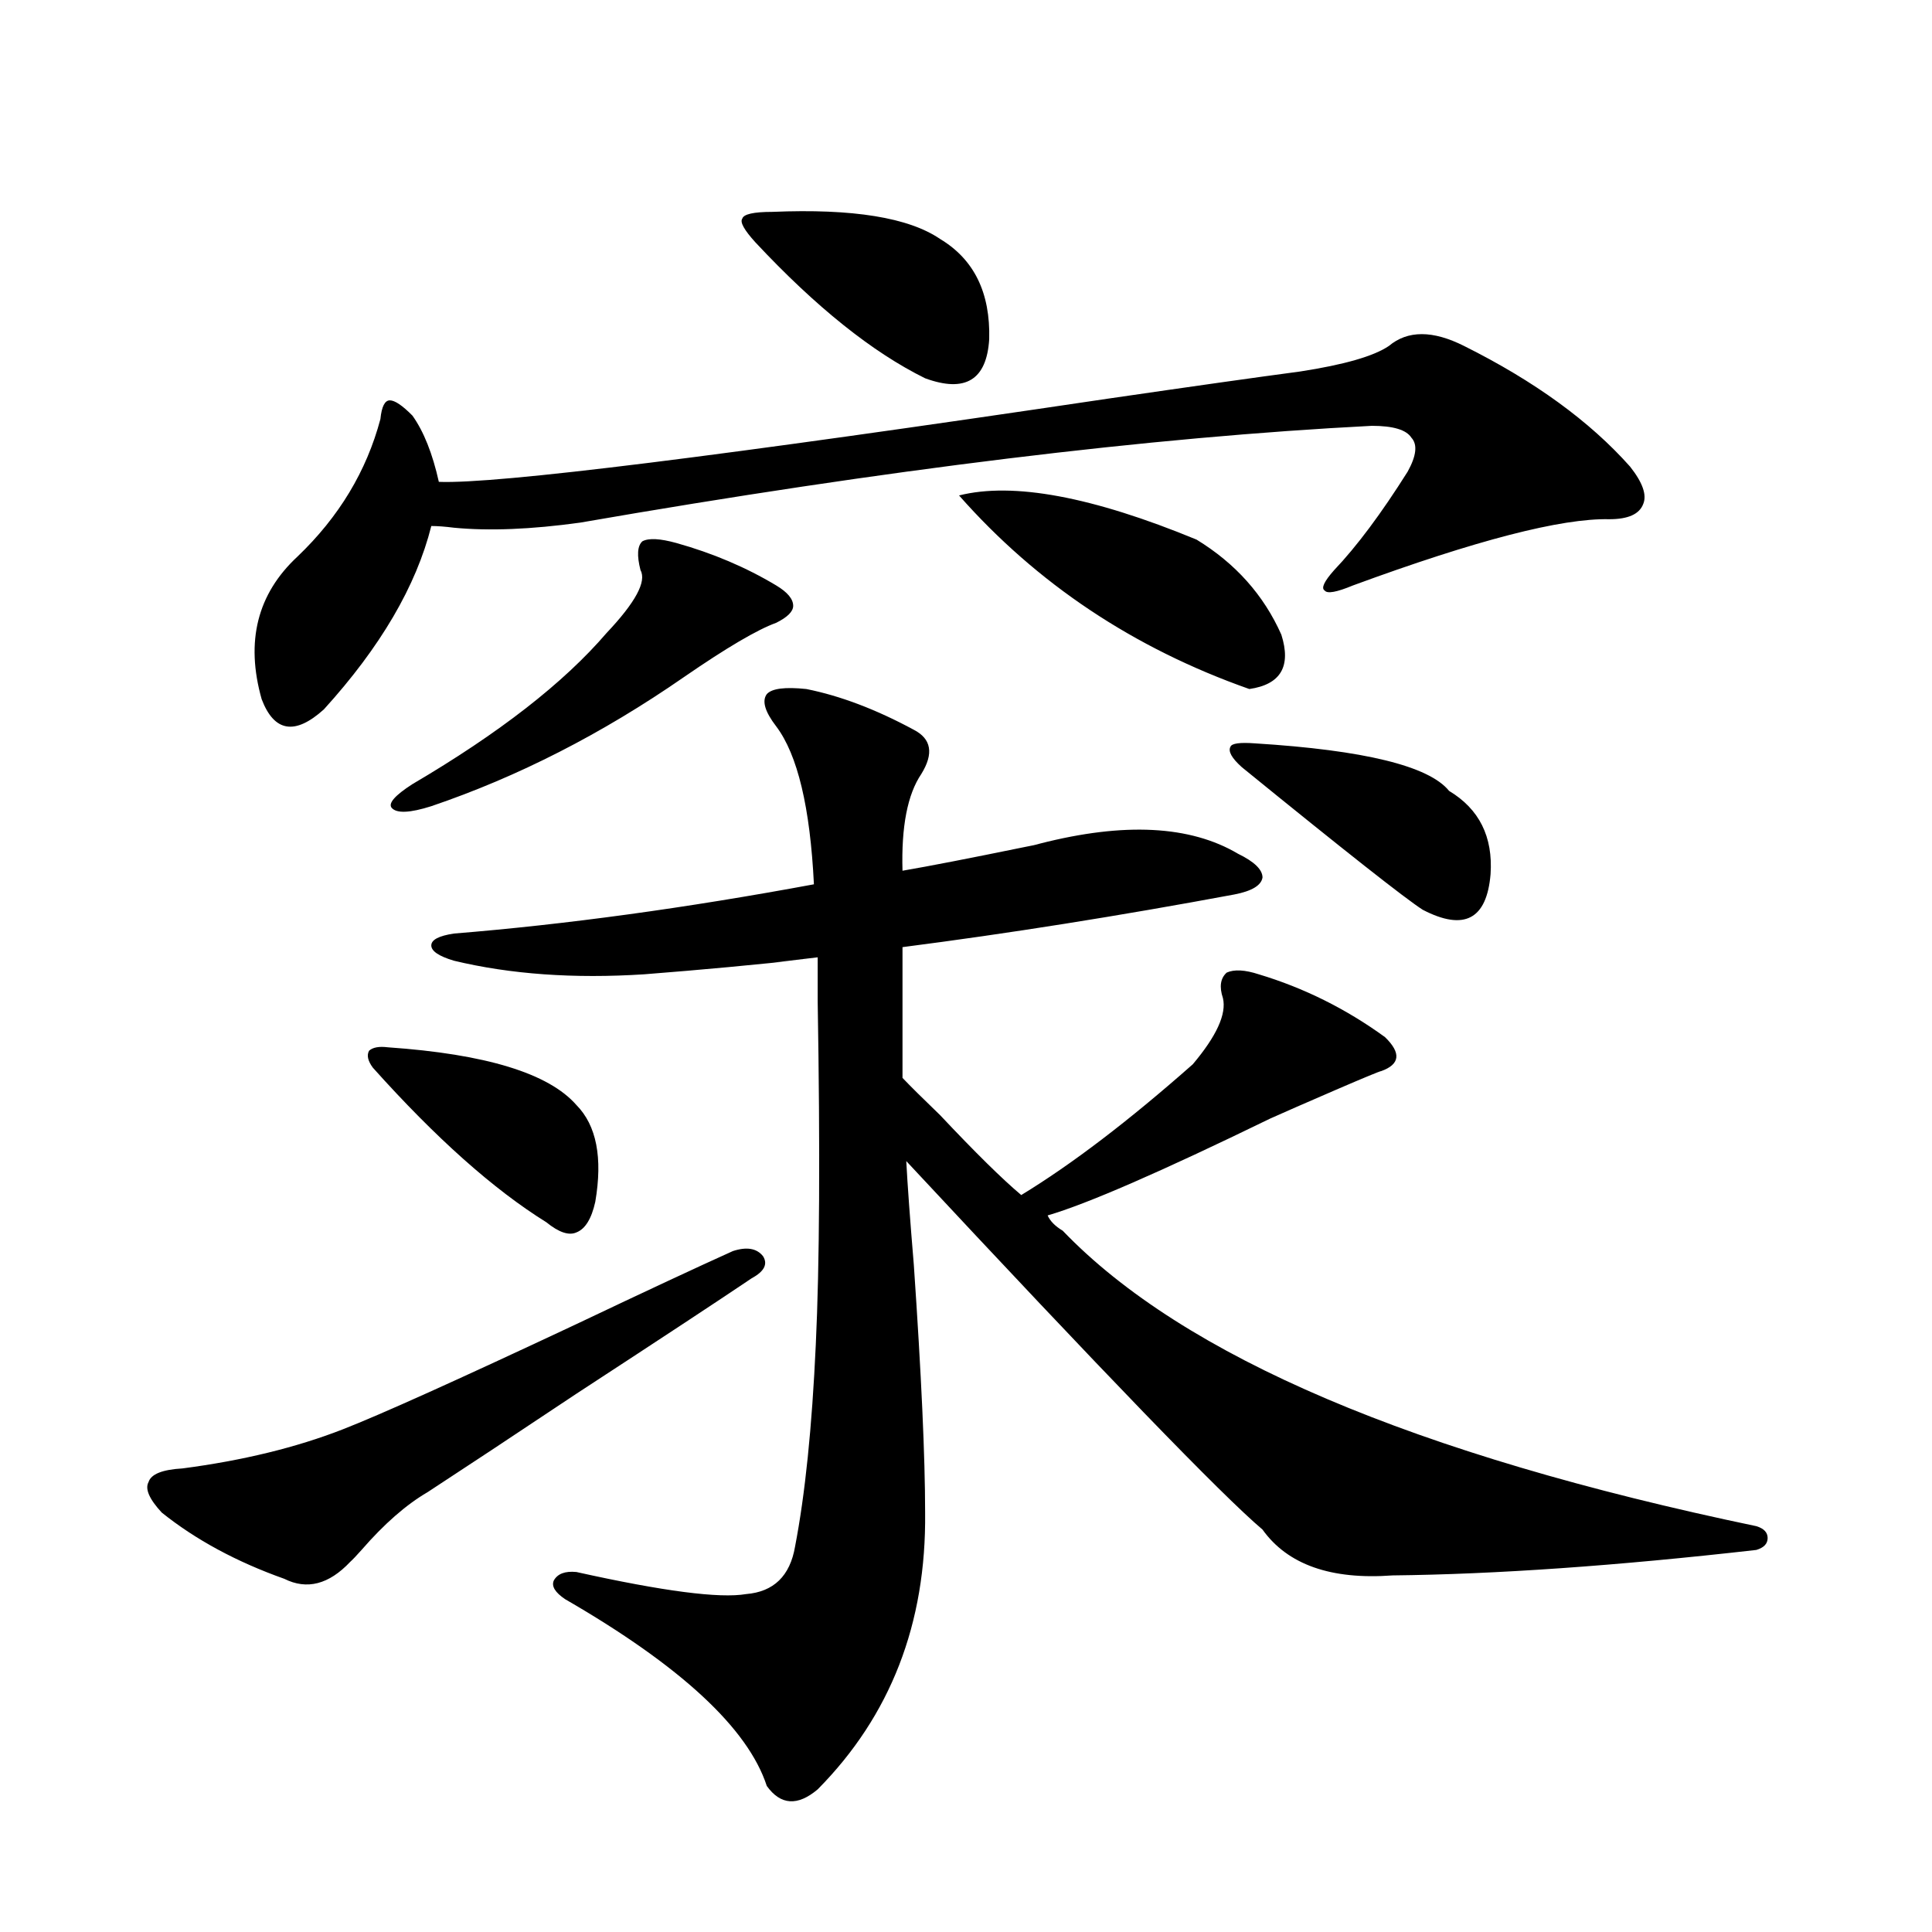<?xml version="1.0" encoding="utf-8"?>
<!-- Generator: Adobe Illustrator 16.0.0, SVG Export Plug-In . SVG Version: 6.00 Build 0)  -->
<!DOCTYPE svg PUBLIC "-//W3C//DTD SVG 1.1//EN" "http://www.w3.org/Graphics/SVG/1.1/DTD/svg11.dtd">
<svg version="1.1" id="图层_1" xmlns="http://www.w3.org/2000/svg" xmlns:xlink="http://www.w3.org/1999/xlink" x="0px" y="0px"
	 width="1000px" height="1000px" viewBox="0 0 1000 1000" enable-background="new 0 0 1000 1000" xml:space="preserve">
<path d="M379.332,647.555c7.149-2.334,12.348-1.456,15.609,2.637c2.592,4.106,0.641,7.91-5.854,11.426
	c-15.609,10.547-45.853,30.473-90.729,59.766c-32.529,21.684-58.215,38.672-77.071,50.977
	c-11.066,6.455-22.438,16.411-34.146,29.883c-2.606,2.939-4.558,4.985-5.854,6.152c-11.066,11.728-22.438,14.653-34.146,8.789
	c-24.725-8.789-45.853-20.215-63.413-34.277c-6.509-7.031-8.78-12.305-6.829-15.82c1.296-4.092,7.149-6.441,17.561-7.031
	c31.219-4.092,58.855-10.835,82.925-20.215c19.512-7.608,59.831-25.777,120.973-54.492
	C334.12,668.36,361.116,655.767,379.332,647.555z M757.859,179.098c36.417,18.169,65.029,38.974,85.852,62.402
	c6.494,8.212,8.78,14.653,6.829,19.336c-1.951,5.273-7.805,7.91-17.561,7.91c-24.725-0.577-68.946,10.849-132.68,34.277
	c-8.46,3.516-13.338,4.395-14.634,2.637c-1.951-1.167-0.335-4.683,4.878-10.547c11.707-12.305,24.39-29.292,38.048-50.977
	c4.543-8.198,5.198-14.063,1.951-17.578c-2.606-4.092-9.436-6.152-20.487-6.152c-114.479,5.864-251.061,22.563-409.746,50.098
	c-25.365,3.516-47.163,4.395-65.364,2.637c-4.558-0.577-8.46-0.879-11.707-0.879c-7.805,31.064-26.341,62.705-55.608,94.922
	c-14.969,13.486-25.7,11.728-32.194-5.273c-8.46-29.883-2.286-54.492,18.536-73.828c21.463-20.503,35.762-44.234,42.926-71.191
	c0.641-6.441,2.271-9.668,4.878-9.668c2.592,0,6.494,2.637,11.707,7.91c5.854,8.212,10.396,19.638,13.658,34.277
	c29.908,1.181,145.362-13.184,346.333-43.066c44.222-6.441,77.392-11.124,99.51-14.063c22.759-3.516,38.048-7.91,45.853-13.184
	C728.592,170.899,741.595,170.899,757.859,179.098z M200.8,542.086c50.73,3.516,83.245,13.486,97.559,29.883
	c10.396,10.547,13.658,27.246,9.756,50.098c-1.951,8.789-5.213,14.063-9.756,15.82c-3.902,1.758-9.115,0-15.609-5.273
	c-27.316-16.988-57.239-43.643-89.754-79.98c-2.606-3.516-3.262-6.441-1.951-8.789C192.995,542.086,196.242,541.51,200.8,542.086z
	 M350.064,281.051c18.856,5.273,36.097,12.607,51.706,21.973c5.854,3.516,8.78,7.031,8.78,10.547c0,2.939-2.927,5.864-8.78,8.789
	c-9.756,3.516-25.7,12.895-47.804,28.125c-42.285,29.306-85.852,51.567-130.729,66.797c-11.066,3.516-17.896,3.818-20.487,0.879
	c-1.951-2.334,1.616-6.441,10.731-12.305c44.877-26.367,78.367-52.432,100.485-78.223c14.954-15.82,20.808-26.656,17.561-32.52
	c-1.951-7.608-1.631-12.593,0.976-14.941C335.751,278.414,341.604,278.717,350.064,281.051z M234.945,497.262
	c-7.805-2.334-11.707-4.971-11.707-7.91c0-2.925,3.902-4.971,11.707-6.152c57.88-4.683,119.997-13.184,186.337-25.488
	c-1.951-39.839-8.46-67.085-19.512-81.738c-5.854-7.608-7.484-13.184-4.878-16.699c2.592-2.925,9.421-3.804,20.487-2.637
	c17.561,3.516,36.097,10.547,55.608,21.094c9.101,4.697,10.396,12.305,3.902,22.852c-7.164,10.547-10.411,27.246-9.756,50.098
	c13.658-2.334,34.786-6.441,63.413-12.305c3.247-0.577,5.854-1.167,7.805-1.758c43.566-11.124,77.712-9.366,102.437,5.273
	c8.445,4.106,12.683,8.212,12.683,12.305c-0.655,4.106-5.533,7.031-14.634,8.789c-59.846,11.137-117.07,20.215-171.703,27.246v3.516
	v64.16c3.902,4.106,10.396,10.547,19.512,19.336c18.201,19.336,32.194,33.11,41.95,41.309c26.006-15.82,55.608-38.37,88.778-67.676
	c12.348-14.639,17.561-26.065,15.609-34.277c-1.951-5.85-1.311-10.245,1.951-13.184c3.902-1.758,9.421-1.456,16.585,0.879
	c23.414,7.031,45.197,17.88,65.364,32.52c8.445,8.212,7.805,14.063-1.951,17.578c-0.655,0-8.46,3.227-23.414,9.668
	c-16.265,7.031-27.651,12.016-34.146,14.941c-56.584,27.548-94.967,44.248-115.119,50.098c1.296,2.939,3.902,5.576,7.805,7.91
	c62.438,65.039,182.1,116.016,359.016,152.93c3.902,1.181,5.854,3.227,5.854,6.152c0,2.939-1.951,4.985-5.854,6.152
	c-72.193,8.212-134.966,12.607-188.288,13.184c-31.874,2.348-54.313-5.562-67.315-23.73
	c-20.822-17.578-82.284-81.148-184.386-190.723c0.641,12.305,1.951,30.185,3.902,53.613c3.902,56.841,5.854,99.619,5.854,128.32
	c0.641,57.417-17.896,105.167-55.608,143.261c-10.411,8.789-19.191,8.199-26.341-1.758c-9.756-29.883-44.557-62.114-104.388-96.679
	c-5.213-3.516-7.164-6.729-5.854-9.668c1.951-3.516,5.854-4.971,11.707-4.395c44.877,9.97,74.145,13.774,87.803,11.426
	c14.299-1.167,22.759-9.366,25.365-24.609c5.198-26.944,8.78-61.812,10.731-104.59c1.951-41.006,2.271-100.195,0.976-177.539
	v-22.852c-29.923,3.516-31.554,3.818-4.878,0.879c-26.676,2.939-54.968,5.576-84.876,7.91
	C297.048,506.642,264.213,504.293,234.945,497.262z M399.819,109.664c41.615-1.758,70.563,2.939,86.827,14.063
	c17.561,10.547,26.006,27.837,25.365,51.855c-1.311,21.094-12.362,27.837-33.17,20.215c-27.316-13.472-56.584-36.914-87.803-70.313
	c-5.854-6.441-8.14-10.547-6.829-12.305C384.851,110.845,390.063,109.664,399.819,109.664z M496.402,256.442
	c27.957-7.031,68.932,0.591,122.924,22.852c20.152,12.305,34.786,28.716,43.901,49.219c5.198,16.411-0.335,25.791-16.585,28.125
	C586.797,335.543,536.722,302.145,496.402,256.442z M649.569,384.762c56.584,3.516,90.074,11.728,100.485,24.609
	c15.609,9.38,22.759,23.73,21.463,43.066c-1.951,23.442-13.658,29.594-35.121,18.457c-9.115-5.85-40.334-30.459-93.656-73.828
	c-5.213-4.683-7.164-8.198-5.854-10.547C637.527,384.762,641.765,384.185,649.569,384.762z"/>
</svg>
